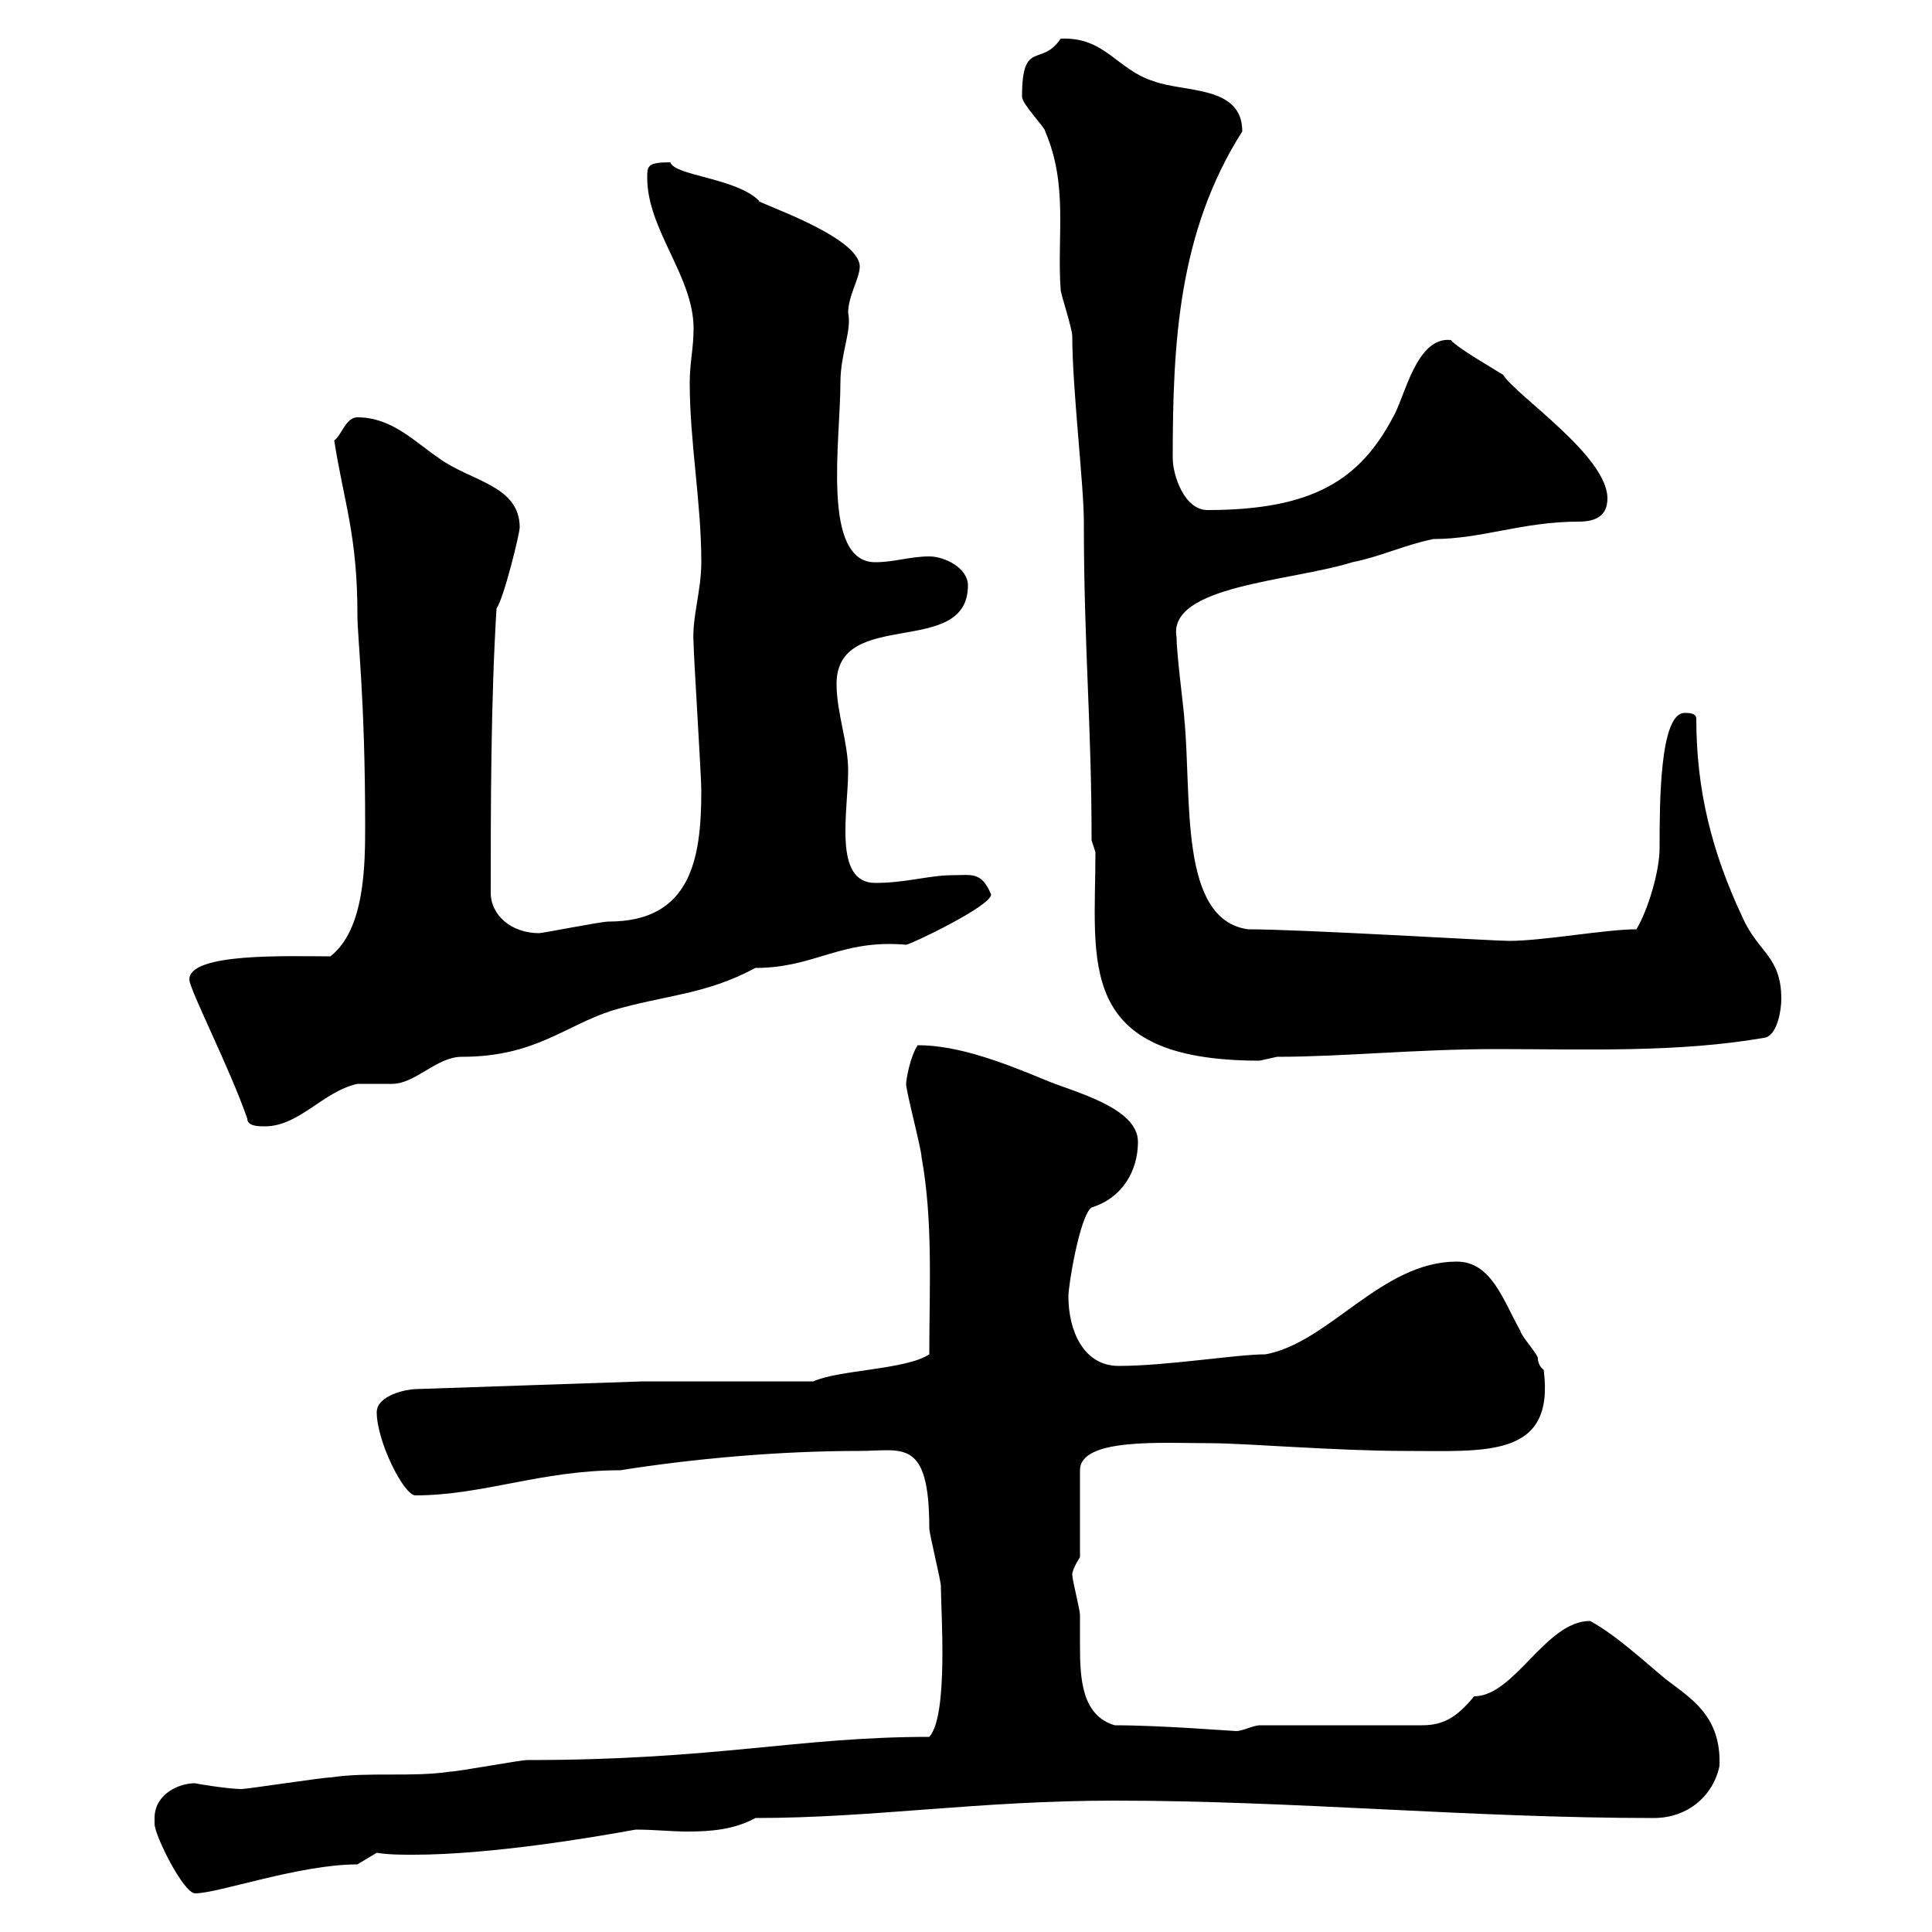<svg xmlns="http://www.w3.org/2000/svg" xmlns:xlink="http://www.w3.org/1999/xlink" width="300" height="300"><path d="M24 282.30C24 282.30 24 283.20 24 283.20C24 285 28.50 294 30.30 294C33.90 294 46.50 289.50 55.50 289.50L58.50 287.70C60.30 288 62.40 288 64.20 288C76.20 288 92.10 285.30 98.70 284.10C101.70 284.10 104.10 284.40 106.80 284.40C110.40 284.40 114 284.10 117.30 282.30C135.60 282.30 151.80 279.60 173.10 279.60C201 279.60 228.30 282.30 256.80 282.30C262.20 282.30 266.10 278.70 267 274.20C267.30 266.40 262.50 263.70 258.60 260.70C255 257.70 250.80 253.80 246.90 251.70C240 251.70 235.20 263.40 228.90 263.40C226.20 266.70 224.10 267.90 220.80 267.90L195.60 267.90C194.70 267.90 192.90 268.80 192 268.80C191.40 268.80 180.30 267.90 173.10 267.90C168 266.40 167.70 260.70 167.70 255.60C167.70 253.80 167.70 252.30 167.70 250.80C167.70 249.90 166.50 245.40 166.50 244.50C166.50 243.60 167.70 241.80 167.70 241.80L167.70 228.30C167.70 223.20 180.60 224.10 188.10 224.10C193.20 224.10 207.60 225.30 218.10 225.30C230.70 225.30 241.50 226.50 239.70 212.70C239.70 212.70 238.80 212.10 238.80 210.90C238.80 210.30 236.10 207.30 236.10 206.70C233.40 201.90 231.60 195.90 226.20 195.90C214.50 195.90 206.40 208.50 196.50 210.30C192 210.30 181.20 212.10 173.70 212.10C168.30 212.10 165.90 206.70 165.90 201.30C165.90 199.50 167.70 188.70 169.50 187.50C174.30 186 176.70 181.80 176.70 177.30C176.70 171.90 166.50 169.50 162.30 167.70C155.10 164.70 148.50 162.30 142.50 162.30C141.30 164.10 140.70 167.70 140.70 168.30C140.70 169.50 143.10 178.50 143.10 179.70C144.90 189.60 144.30 200.10 144.30 210.30C140.70 212.70 130.20 212.70 126.30 214.50L99.90 214.50L64.50 215.70C63.30 215.70 58.50 216.60 58.50 219.30C58.50 223.80 62.70 232.20 64.50 232.20C75 232.20 84 228.30 96.30 228.30C107.70 226.50 120.90 225.30 133.50 225.30C140.10 225.30 144.30 223.20 144.30 237.30C144.30 238.20 146.10 245.40 146.10 246.30C146.10 250.20 147.30 266.40 144.30 269.70C123.90 269.70 111.30 273.30 81.90 273.30C80.70 273.30 71.10 275.10 69.90 275.10C63.90 276 57.30 275.10 51.30 276C50.10 276 38.40 277.80 37.50 277.80C35.40 277.80 30 276.90 30.30 276.90C27.60 276.90 24 278.70 24 282.30ZM38.40 173.70C38.40 174.90 40.20 174.90 41.10 174.90C46.50 174.90 50.10 169.50 55.50 168.30C56.70 168.30 60.30 168.30 60.90 168.30C64.50 168.30 67.80 164.10 71.70 164.10C83.10 164.10 87.60 159.30 95.10 156.90C103.20 154.50 109.50 154.50 117.30 150.30C126.60 150.30 130.50 145.80 140.70 146.70C141.30 146.70 153.90 140.70 153.90 138.90C152.40 135.30 150.90 135.90 147.90 135.90C144.30 135.90 140.70 137.10 135.90 137.10C129.30 137.10 131.70 126 131.70 119.70C131.70 115.20 129.90 110.70 129.90 106.20C129.90 94.20 150.30 102.30 150.30 90.90C150.30 88.20 146.70 86.40 144.30 86.40C141.30 86.40 138.90 87.30 135.90 87.30C127.50 87.30 130.50 68.40 130.50 59.40C130.50 54.90 132.30 51.30 131.70 48.60C131.70 45.90 133.50 43.20 133.50 41.40C133.50 36.60 116.70 31.20 117.90 31.20C114.30 27.60 104.70 27.30 104.10 25.20C100.50 25.20 100.50 25.80 100.50 27.60C100.50 35.70 107.70 42.90 107.70 51C107.70 54 107.10 56.40 107.10 59.40C107.10 68.70 108.90 78 108.90 87.30C108.90 91.80 107.40 96 107.70 99.90C107.70 101.70 108.90 120.60 108.90 122.70C108.90 133.20 107.40 143.10 94.50 143.10C93.30 143.10 84.30 144.90 83.70 144.90C79.50 144.90 76.20 142.20 76.20 138.60C76.20 126 76.20 108.90 77.10 94.50C78.30 92.70 80.70 82.80 80.70 81.90C80.70 75.30 72.90 74.70 68.10 71.10C64.50 68.70 60.90 64.80 55.50 64.80C53.70 64.80 53.10 67.50 51.90 68.40C53.40 78 55.50 83.10 55.50 95.40C55.50 99.30 56.70 108.30 56.70 128.10C56.70 134.10 56.70 144.30 51.30 148.50C44.70 148.50 29.40 147.90 29.40 152.10C29.40 153.60 35.70 165.90 38.40 173.70ZM170.10 132.30C170.10 149.40 166.80 164.70 195.60 164.70C195.60 164.70 198.30 164.10 198.30 164.10C208.50 164.10 219.90 162.90 232.50 162.90C246 162.90 260.70 163.50 274.20 161.10C276 160.50 276.60 156.90 276.60 155.10C276.60 148.50 273 147.90 270.60 142.50C265.80 132.30 263.40 122.70 263.40 111.60C263.40 110.70 262.20 110.70 261.60 110.70C257.70 110.70 257.70 124.80 257.70 131.70C257.70 135.30 255.90 141.30 254.10 144.30C249.30 144.30 239.70 146.10 234.30 146.10C231.90 146.10 202.20 144.30 193.80 144.30C183 142.80 185.10 123.90 183.90 111.60C183.90 110.70 182.70 101.70 182.70 99C181.20 90.90 200.40 90.30 210 87.30C214.50 86.40 218.10 84.60 222.60 83.70C230.10 83.70 236.40 81 245.10 81C247.80 81 249.60 80.10 249.60 77.40C249.60 70.80 235.50 61.50 233.40 58.20C232.50 57.60 226.20 54 225.30 52.80C219.90 52.20 218.10 61.80 216.30 64.80C211.20 74.40 204 79.20 187.50 79.20C183.90 79.20 182.10 73.80 182.10 71.10C182.10 53.10 183 36 192.90 20.40C192.90 13.20 183.90 14.40 179.10 12.60C173.40 10.80 171.60 5.70 164.70 6C161.70 10.50 158.70 6 158.70 15C158.70 16.20 162.30 19.80 162.30 20.40C165.90 28.80 164.10 36.60 164.70 45C164.70 45.60 166.50 51 166.50 52.20C166.50 60.30 168.30 75.30 168.30 81C168.30 100.50 169.50 112.20 169.50 130.50Z"/></svg>